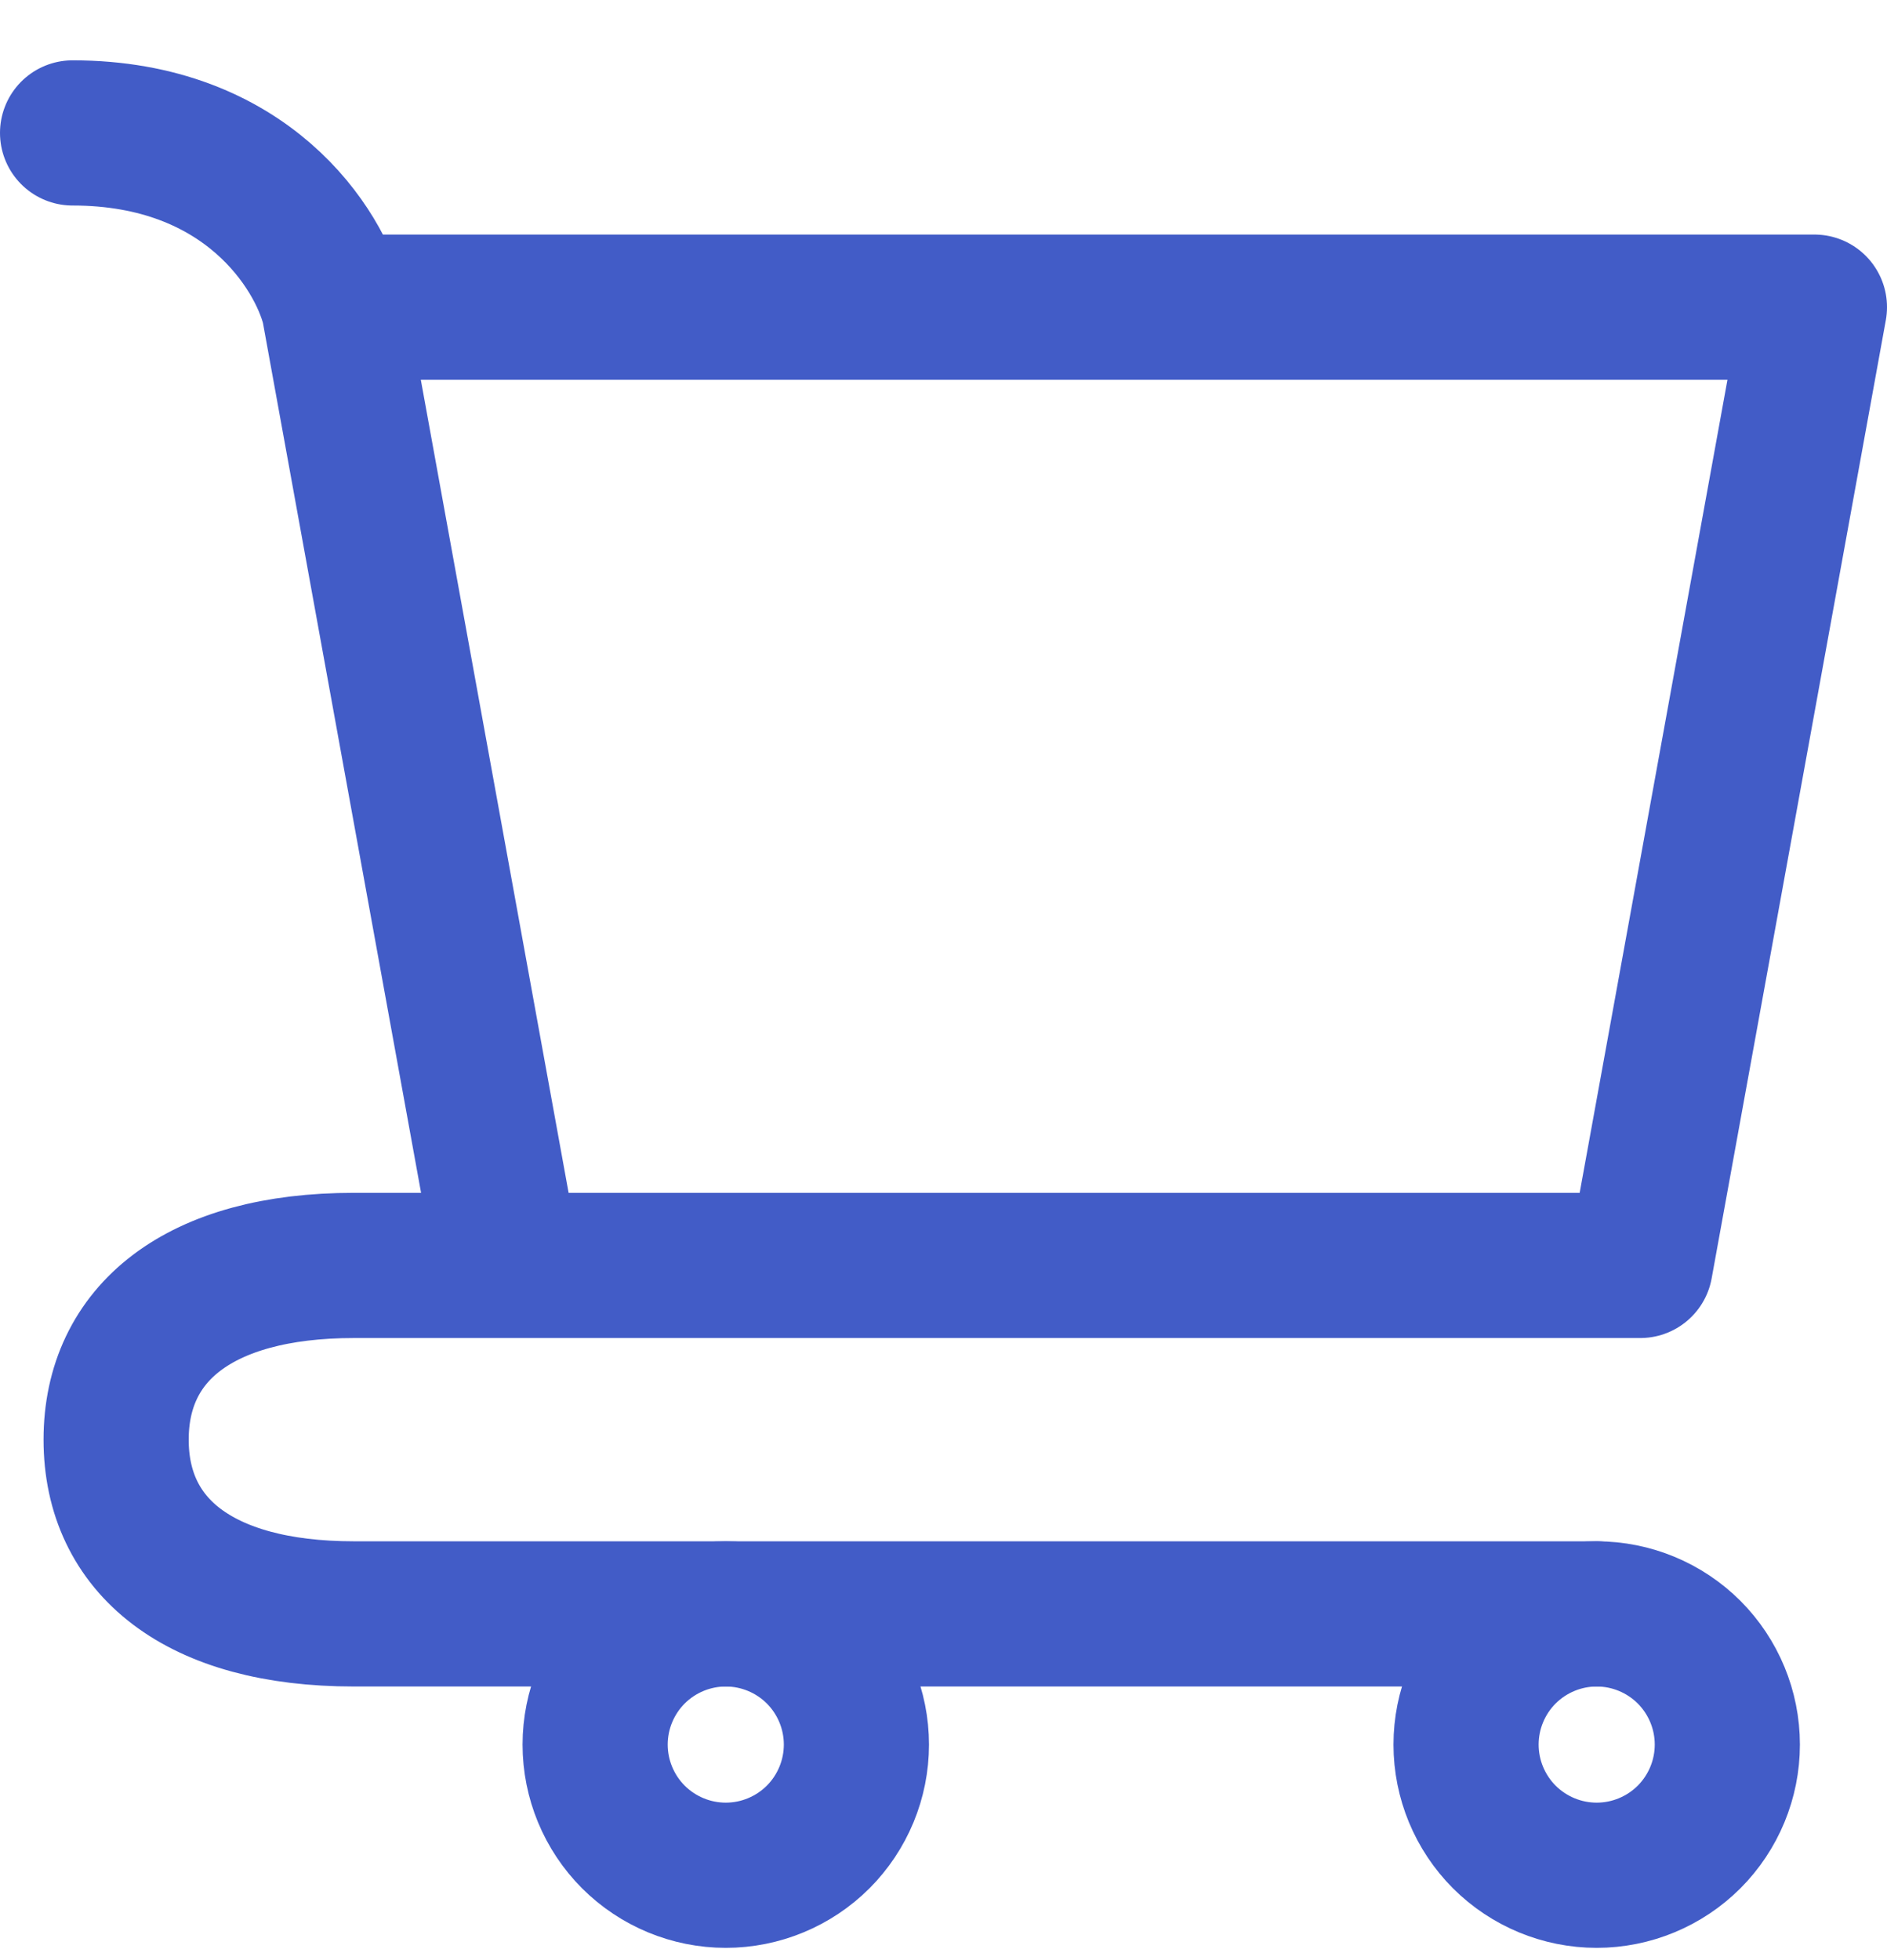 <svg width="26" height="27" viewBox="0 0 26 27" fill="none" xmlns="http://www.w3.org/2000/svg">
<path d="M22 25.831C22.477 25.831 22.935 25.641 23.273 25.304C23.61 24.966 23.8 24.508 23.8 24.031C23.8 23.554 23.61 23.096 23.273 22.758C22.935 22.421 22.477 22.231 22 22.231C21.523 22.231 21.065 22.421 20.727 22.758C20.39 23.096 20.2 23.554 20.2 24.031C20.2 24.508 20.39 24.966 20.727 25.304C21.065 25.641 21.523 25.831 22 25.831ZM10 25.831C10.477 25.831 10.935 25.641 11.273 25.304C11.61 24.966 11.8 24.508 11.8 24.031C11.8 23.554 11.61 23.096 11.273 22.758C10.935 22.421 10.477 22.231 10 22.231C9.523 22.231 9.065 22.421 8.727 22.758C8.39 23.096 8.2 23.554 8.2 24.031C8.2 24.508 8.39 24.966 8.727 25.304C9.065 25.641 9.523 25.831 10 25.831Z" stroke="#425CC7" stroke-width="2" stroke-linecap="round" stroke-linejoin="round"/>
<path d="M4.6 4.231C4.4 3.431 3.4 1.831 1 1.831M22.6 17.431H4.876C2.735 17.431 1.6 18.369 1.6 19.831C1.6 21.294 2.735 22.231 4.876 22.231H22M4.6 4.231H25L22.6 17.431H7L4.6 4.231Z" stroke="#425CC7" stroke-width="2" stroke-linecap="round" stroke-linejoin="round"/>
</svg>
